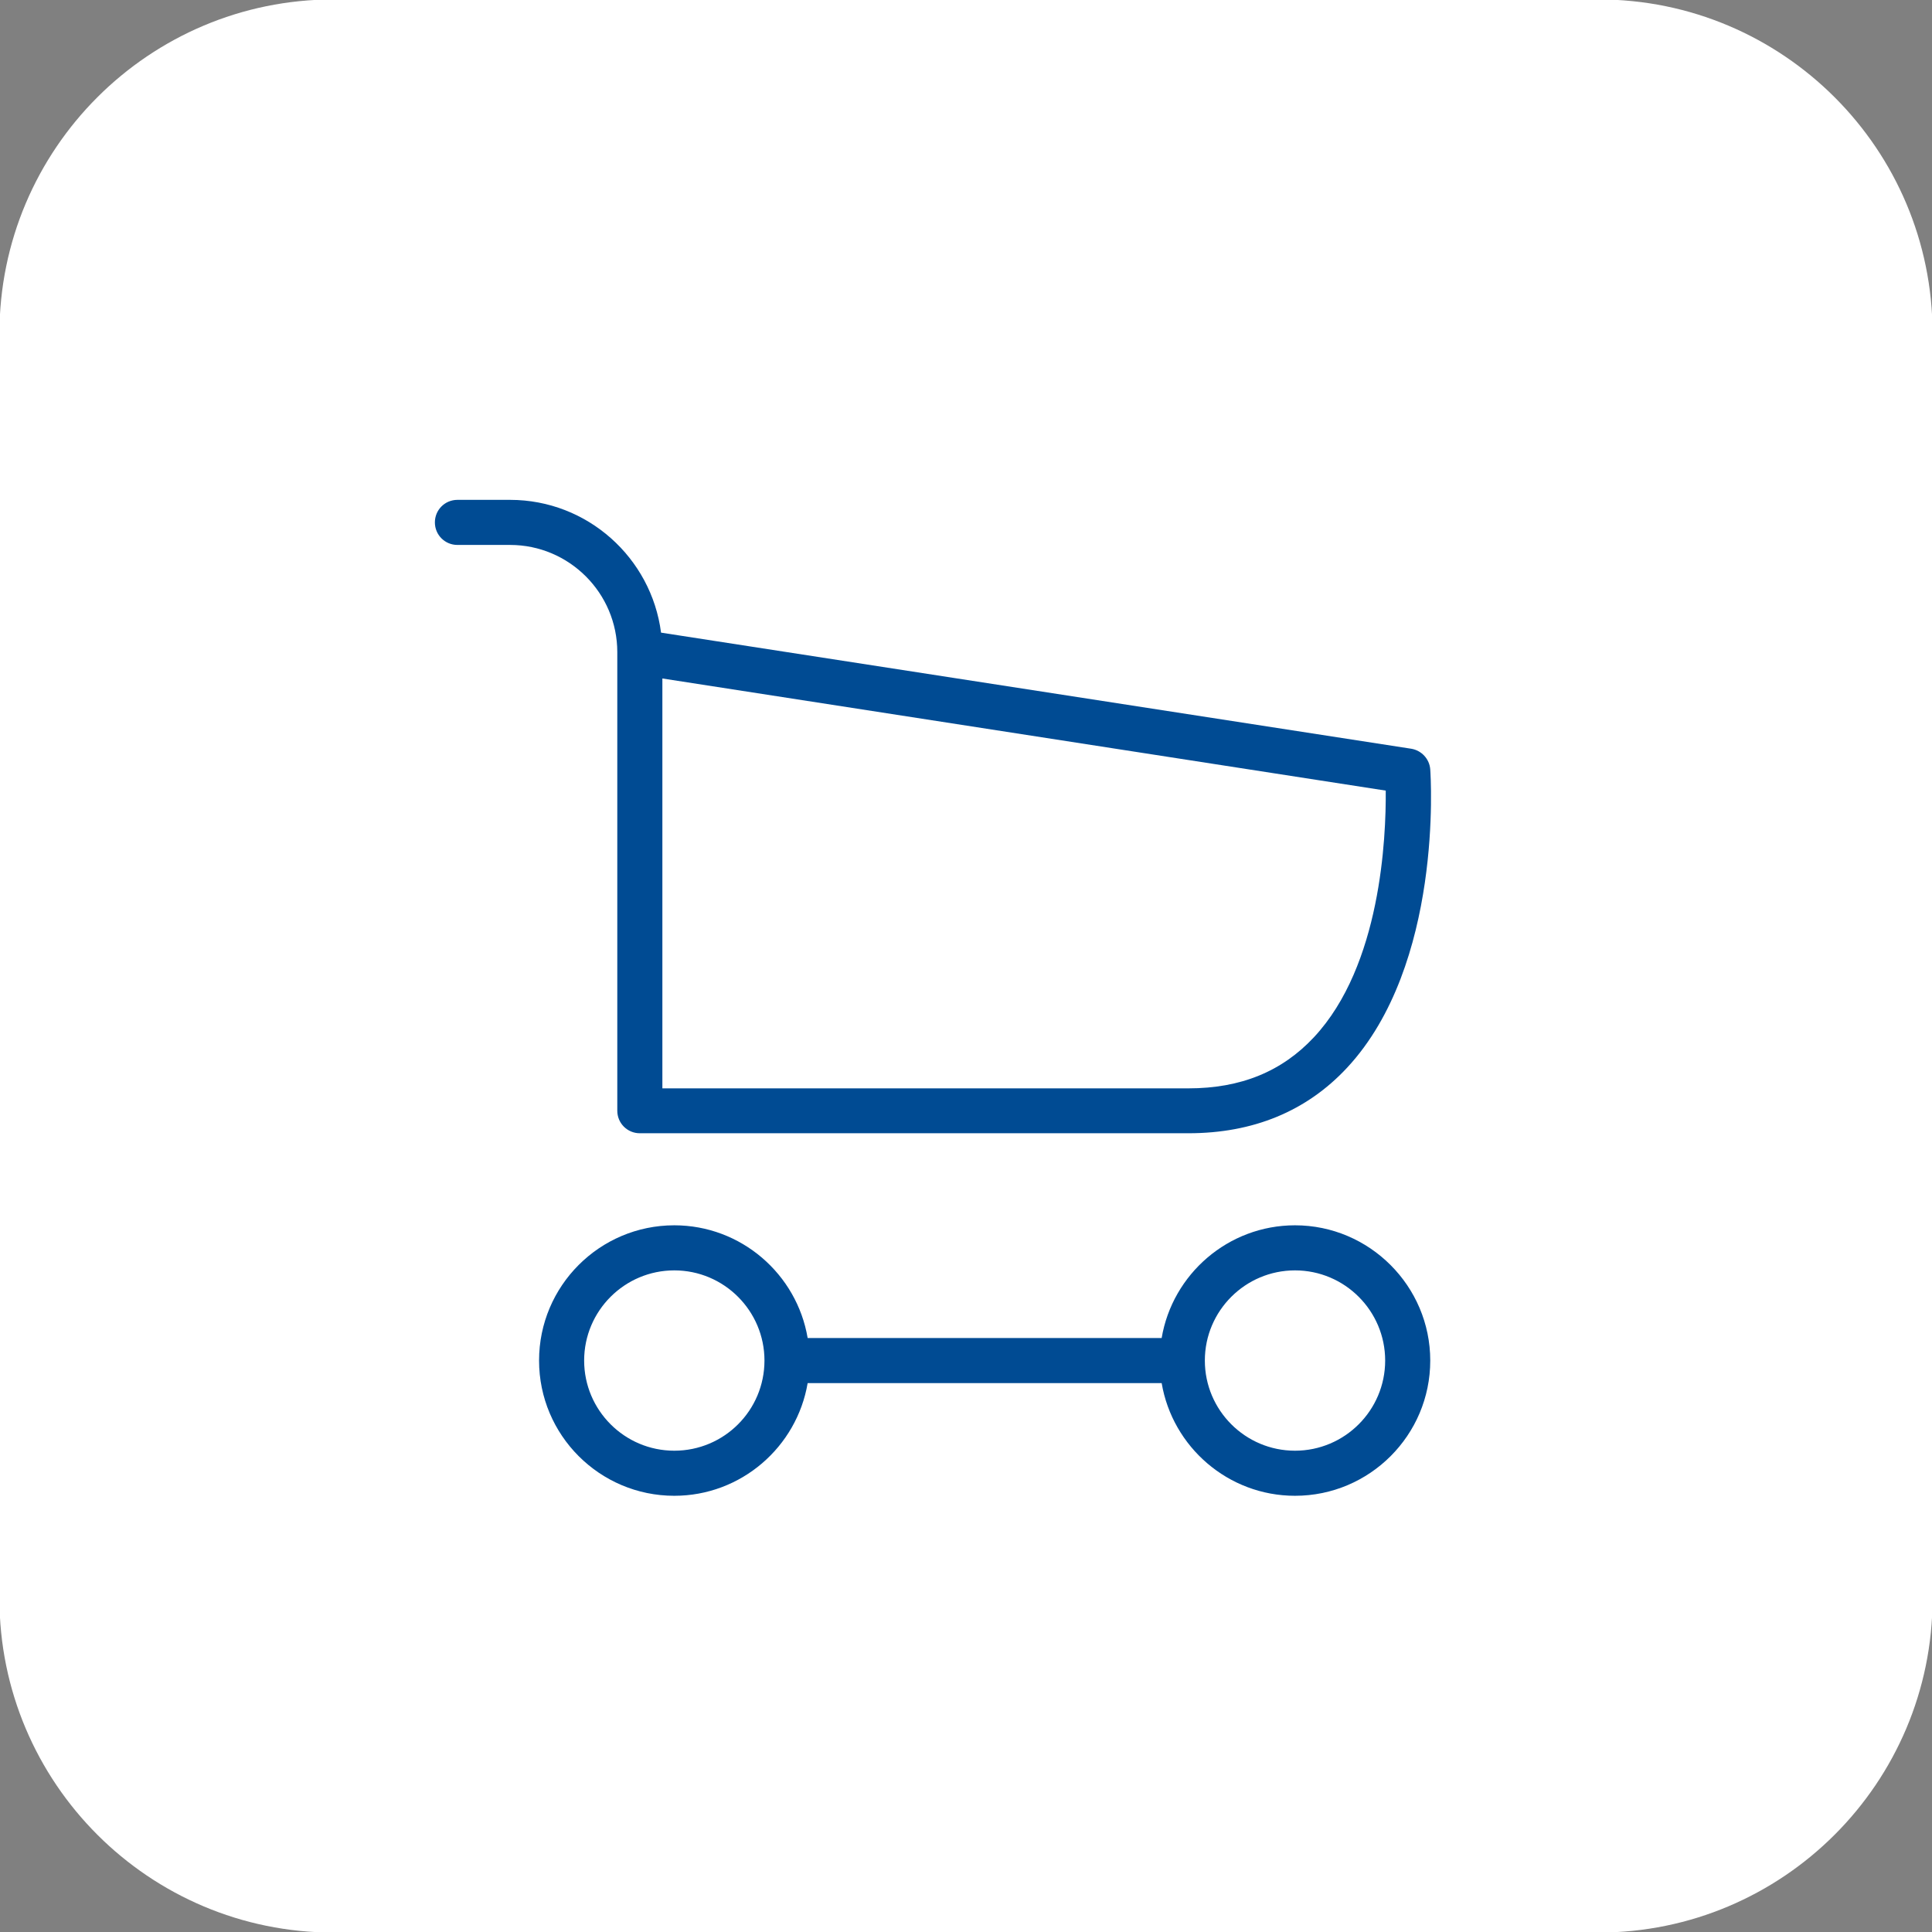 <?xml version="1.0" encoding="UTF-8"?>
<!-- Generator: Adobe Illustrator 26.5.2, SVG Export Plug-In . SVG Version: 6.00 Build 0)  -->
<svg xmlns="http://www.w3.org/2000/svg" xmlns:xlink="http://www.w3.org/1999/xlink" version="1.1" id="Livello_1" x="0px" y="0px" width="102px" height="102px" viewBox="0 0 102 102" xml:space="preserve">
<rect x="0" y="0" width="102" height="102" fill="#808080" stroke="none"/>
<path id="Rettangolo_2123" fill="#FFFFFF" d="M17.61-0.03h66.78c9.74,0,17.64,7.9,17.64,17.64l0,0v66.78  c0,9.74-7.9,17.64-17.64,17.64H17.61c-9.74,0-17.64-7.9-17.64-17.64l0,0V17.61C-0.03,7.87,7.87-0.03,17.61-0.03z"></path>
<g>
	<path fill="#004B93" d="M68.37,64.69c-3.53,0-6.47,2.58-7.04,5.95H42.64c-0.57-3.37-3.51-5.95-7.04-5.95   c-3.94,0-7.14,3.2-7.14,7.14c0,3.94,3.2,7.14,7.14,7.14c3.53,0,6.47-2.58,7.04-5.95h18.69c0.57,3.37,3.51,5.95,7.04,5.95   c3.94,0,7.14-3.2,7.14-7.14C75.51,67.9,72.3,64.69,68.37,64.69z M35.6,76.59c-2.63,0-4.76-2.14-4.76-4.76   c0-2.63,2.14-4.76,4.76-4.76c2.63,0,4.76,2.14,4.76,4.76C40.36,74.46,38.23,76.59,35.6,76.59z M68.37,76.59   c-2.63,0-4.76-2.14-4.76-4.76c0-2.63,2.14-4.76,4.76-4.76c2.63,0,4.76,2.14,4.76,4.76C73.13,74.46,70.99,76.59,68.37,76.59z"></path>
	<path fill="#004B93" d="M32.59,34.43v24.21c0,0.66,0.53,1.19,1.19,1.19h28.96c3.42,0,6.24-1.16,8.38-3.46   c5.06-5.44,4.42-15.33,4.39-15.75c-0.04-0.55-0.46-1-1-1.09L34.9,33.4c-0.51-3.95-3.89-7.01-7.97-7.01h-2.78   c-0.66,0-1.19,0.53-1.19,1.19c0,0.66,0.53,1.19,1.19,1.19h2.78C30.05,28.77,32.59,31.31,32.59,34.43z M34.97,49.72v-5.06    M34.97,42.29v-6.47l38.19,5.92c0.02,2.47-0.25,9.23-3.79,13.02c-1.69,1.81-3.86,2.7-6.63,2.7H34.97V52.1"></path>
</g>
</svg>
